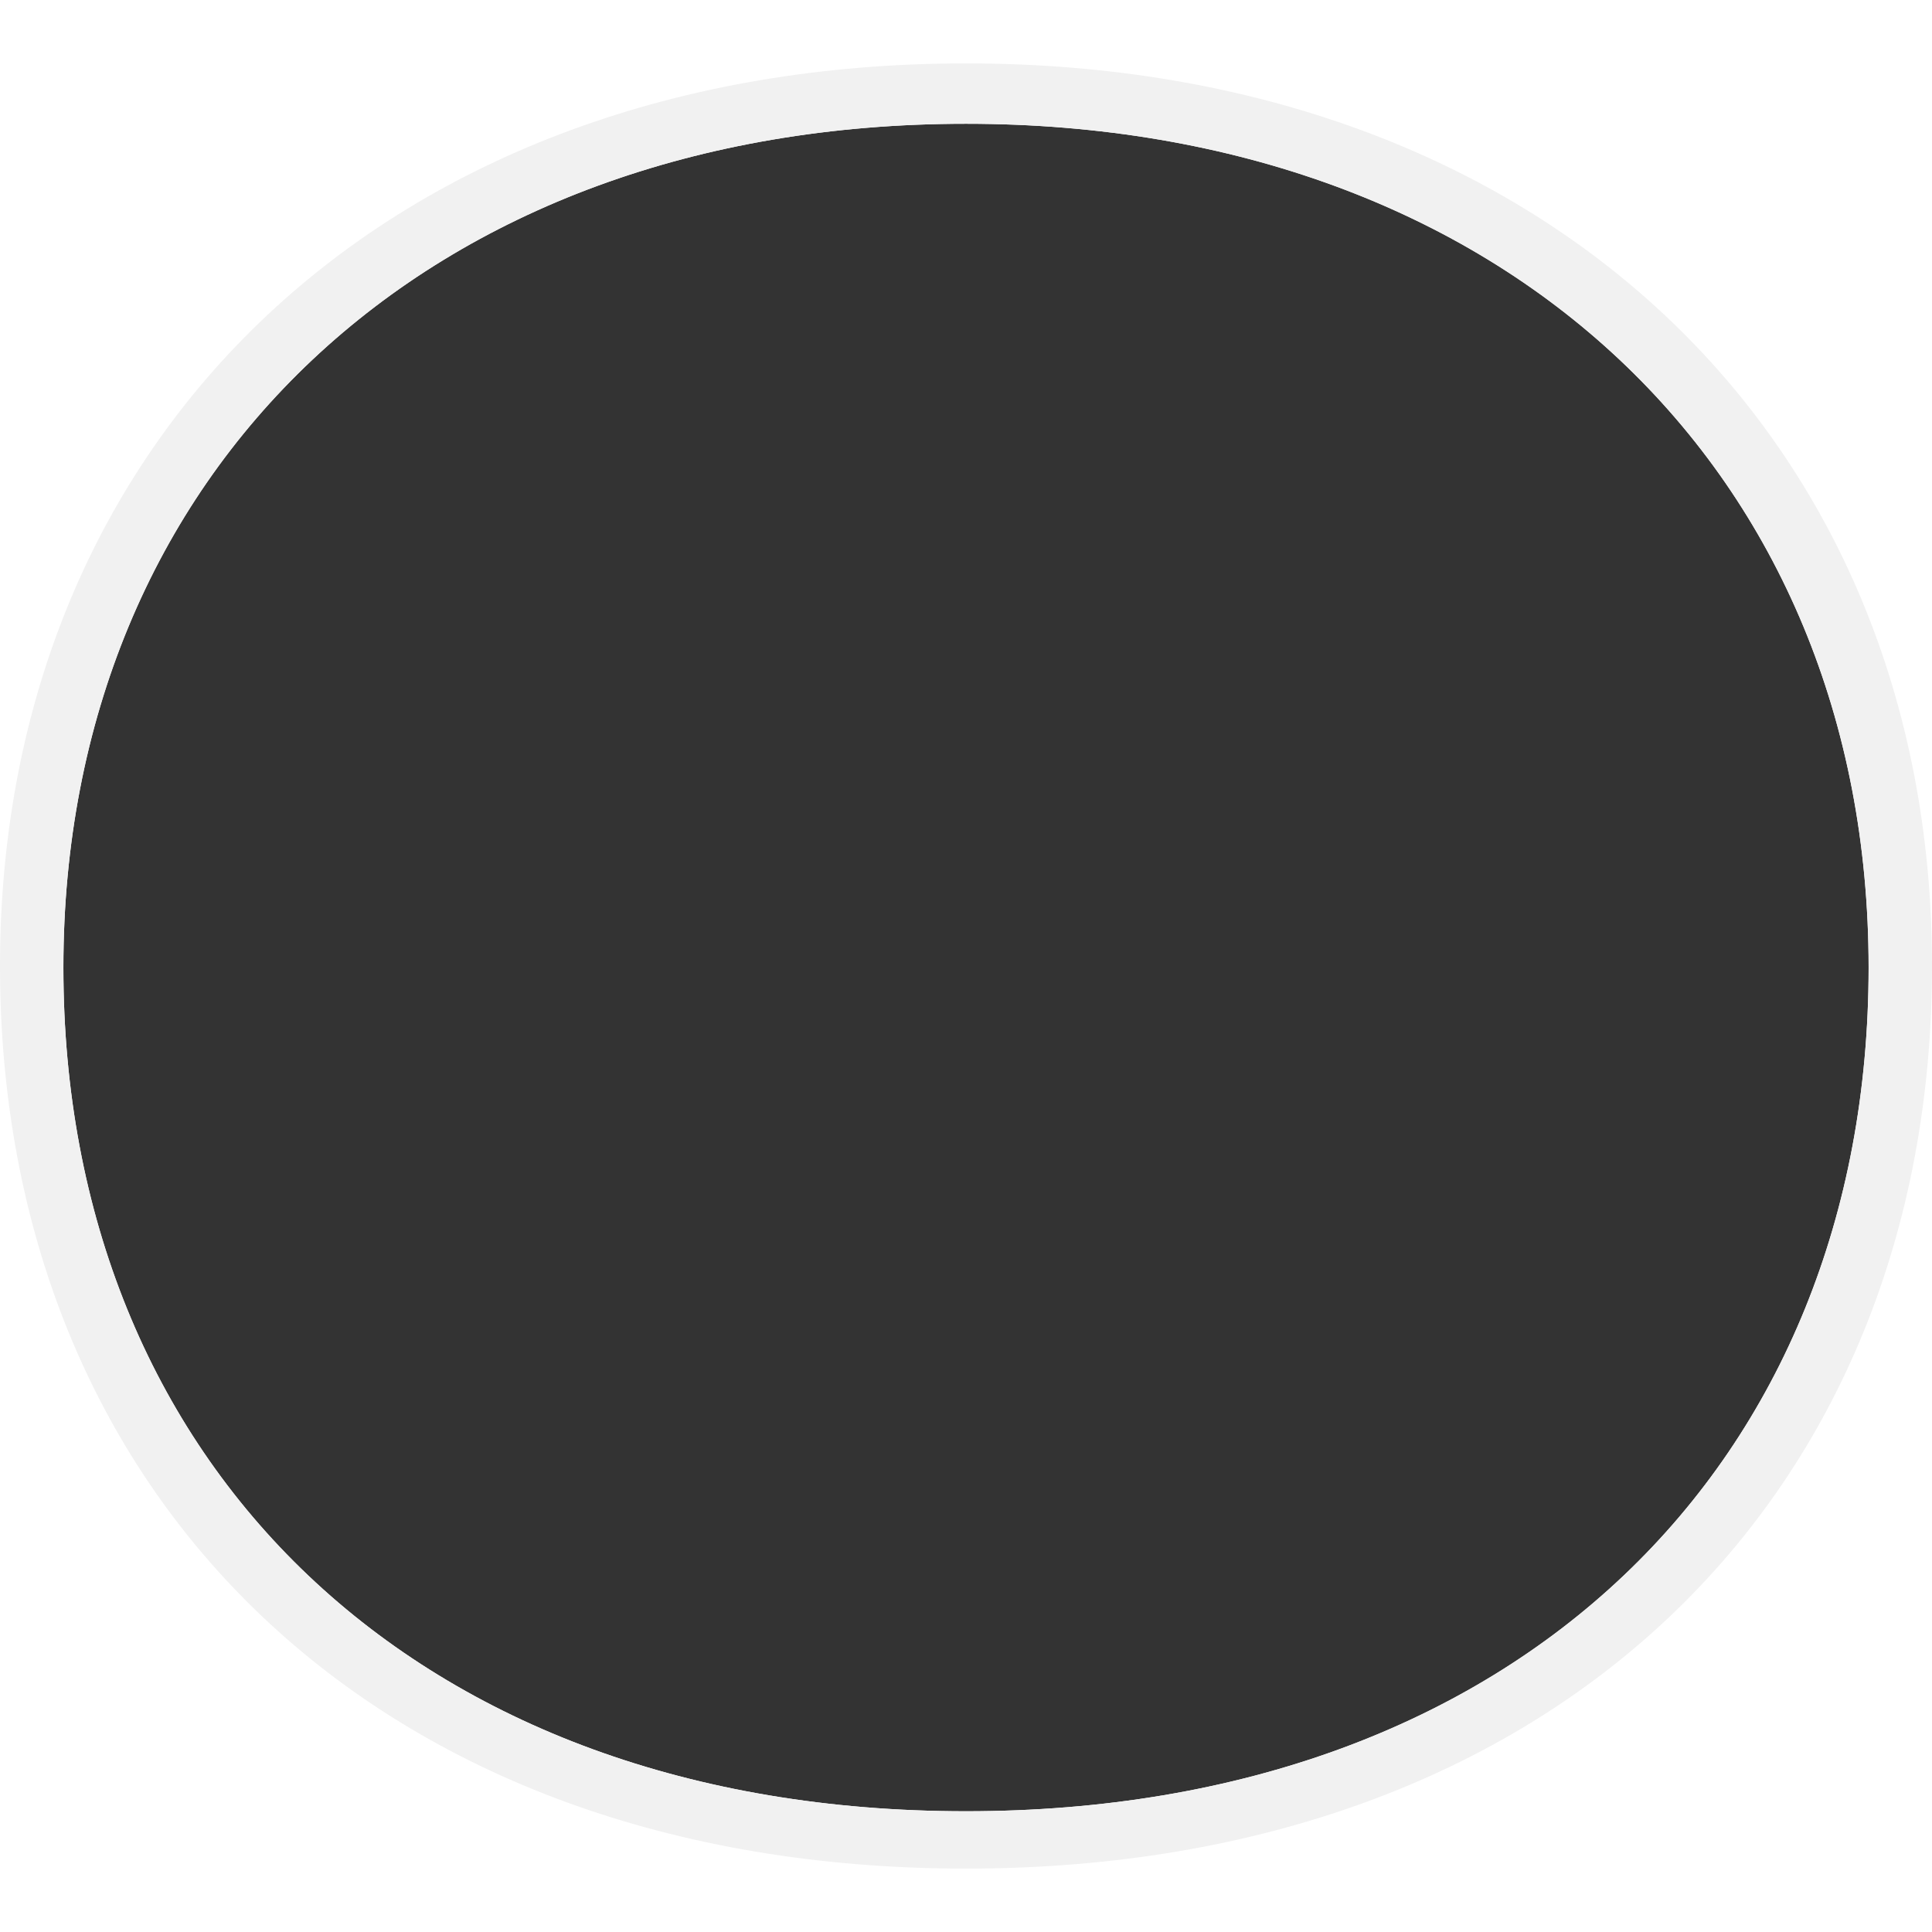 <?xml version="1.0" encoding="UTF-8"?>
<svg width="640px" height="640px" viewBox="0 0 640 640" version="1.1" xmlns="http://www.w3.org/2000/svg" xmlns:xlink="http://www.w3.org/1999/xlink">
    <rect x="0" y="0" width="640" height="640" fill="#333333" stroke="none"/>
    <title>map-bg</title>
    <g id="Mediservis" stroke="none" stroke-width="1" fill="none" fill-rule="evenodd">
        <g id="Kontakt" transform="translate(-635, -133)">
            <g id="map-bg" transform="translate(635, 133)">
                <path d="M640,0 L640,640 L0,640 L0,0 L640,0 Z M320,41 C141.433,41 21,156.177 21,320.5 C21,484.823 137.565,600 320,600 C502.435,600 619,484.823 619,320.5 C619,156.177 498.567,41 320,41 Z" id="Rectangle-2" fill="#FFFFFF"></path>
                <path d="M320,21 C511.109,21 640,144.213 640,320 C640,495.787 515.248,619 320,619 C124.752,619 0,495.787 0,320 C0,144.213 128.891,21 320,21 Z M320,41 C141.433,41 21,156.177 21,320.5 C21,484.823 137.565,600 320,600 C502.435,600 619,484.823 619,320.5 C619,156.177 498.567,41 320,41 Z" id="Combined-Shape" fill="#F1F1F1"></path>
            </g>
        </g>
    </g>
</svg>